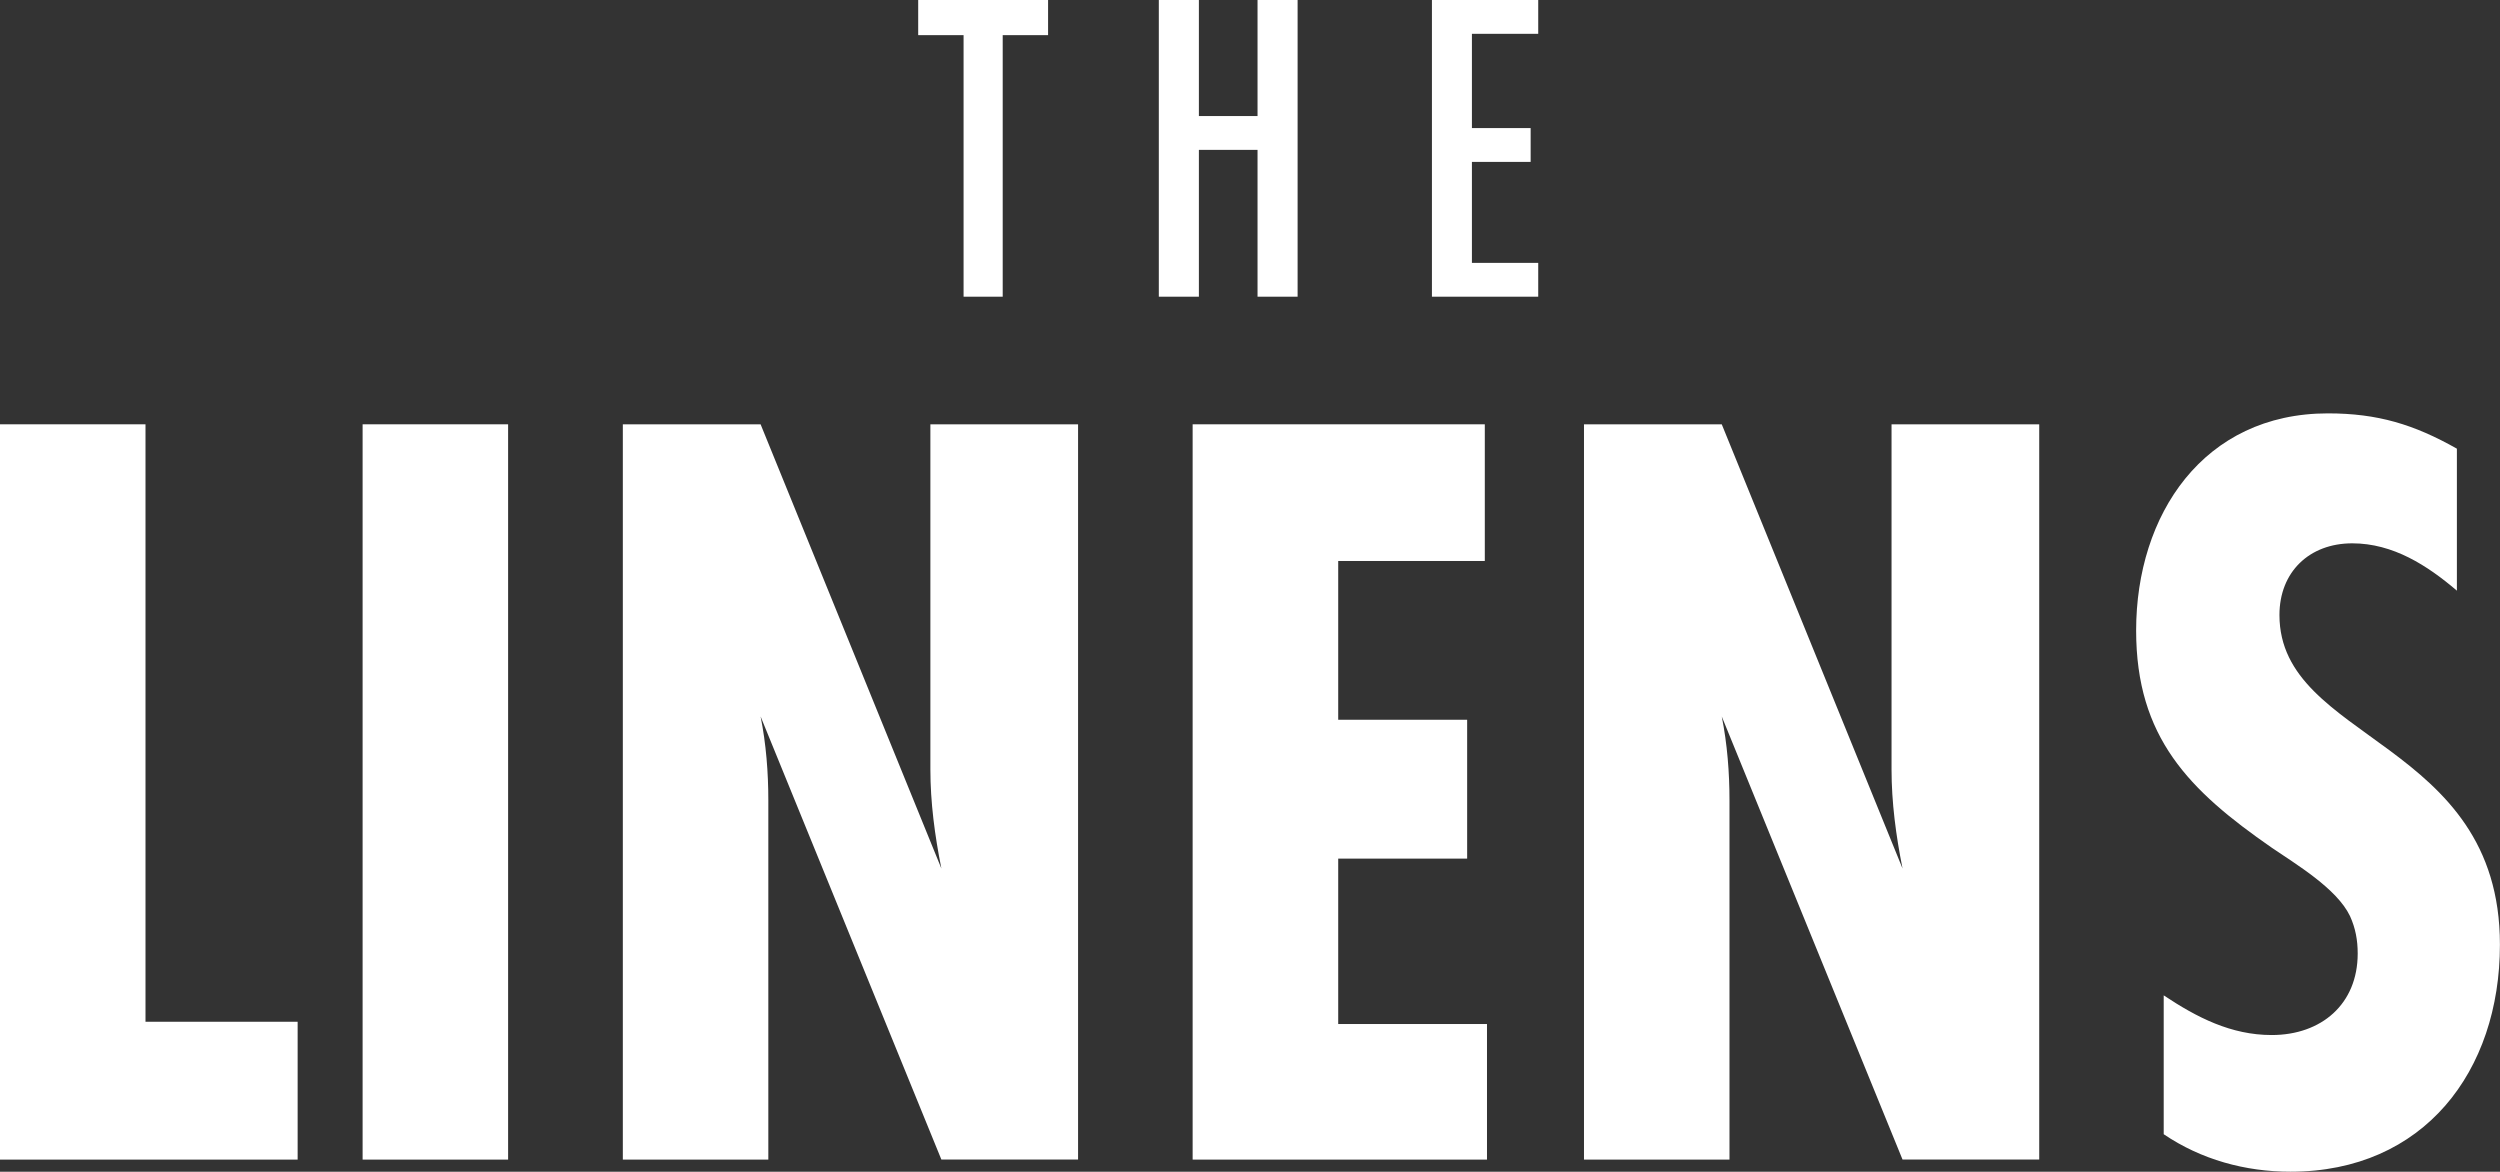 <?xml version="1.0" encoding="UTF-8"?>
<svg id="Layer_1" data-name="Layer 1" xmlns="http://www.w3.org/2000/svg" xmlns:xlink="http://www.w3.org/1999/xlink" viewBox="0 0 320.11 150.03">
  <rect x="0" y="0" width="320.11" height="150.03" fill="#333333" stroke="none"/>
  <defs>
    <style>
      .cls-1 {
        fill: none;
      }

      .cls-2 {
        clip-path: url(#clippath-1);
      }

      .cls-3 {
        fill: #fff;
      }

      .cls-4 {
        clip-path: url(#clippath);
      }
    </style>
    <clipPath id="clippath">
      <rect class="cls-1" width="320.11" height="150.03"/>
    </clipPath>
    <clipPath id="clippath-1">
      <rect class="cls-1" width="320.11" height="150.03"/>
    </clipPath>
  </defs>
  <polygon class="cls-3" points="117.57 0 117.57 4.5 123.38 4.5 123.38 37.99 128.39 37.99 128.39 4.5 134.2 4.5 134.2 0 117.57 0"/>
  <polygon class="cls-3" points="161.02 0 161.02 14.86 153.51 14.86 153.51 0 148.38 0 148.38 37.99 153.51 37.99 153.51 19.19 161.02 19.19 161.02 37.99 166.15 37.99 166.15 0 161.02 0"/>
  <polygon class="cls-3" points="183.35 0 183.35 37.99 196.96 37.99 196.96 33.66 188.47 33.66 188.47 20.73 195.99 20.73 195.99 16.4 188.47 16.4 188.47 4.33 196.96 4.33 196.96 0 183.35 0"/>
  <polygon class="cls-3" points="0 54.33 0 148.48 38.11 148.48 38.11 130.83 18.63 130.83 18.63 54.33 0 54.33"/>
  <rect class="cls-3" x="46.43" y="54.33" width="18.63" height="94.15"/>
  <g class="cls-4">
    <path class="cls-3" d="M120.54,148.48l-23.15-56.74c.71,3.53.99,7.2.99,10.73v46.01h-18.63V54.33h17.64l23.15,56.88c-.85-4.24-1.41-8.47-1.41-12.7v-44.18h18.91v94.14h-17.5Z"/>
  </g>
  <polygon class="cls-3" points="152.71 54.33 152.71 148.48 190.4 148.48 190.4 131.12 171.35 131.12 171.35 109.94 187.86 109.94 187.86 92.16 171.35 92.16 171.35 71.83 190.12 71.83 190.12 54.33 152.71 54.33"/>
  <g class="cls-2">
    <path class="cls-3" d="M243.61,148.48l-23.15-56.74c.71,3.53.99,7.2.99,10.73v46.01h-18.63V54.33h17.64l23.15,56.88c-.85-4.24-1.41-8.47-1.41-12.7v-44.18h18.91v94.14h-17.5Z"/>
    <path class="cls-3" d="M314.6,75.64c-3.81-3.25-8.19-6.07-13.41-6.07-5.5,0-9.32,3.67-9.32,9.18,0,16.23,28.23,15.95,28.23,42.2,0,16.23-9.74,29.08-26.82,29.08-5.79,0-11.43-1.55-16.23-4.8v-17.78c4.24,2.82,8.61,5.08,13.83,5.08,6.35,0,11.01-3.95,11.01-10.44,0-1.69-.28-3.25-.99-4.8-1.69-3.53-6.92-6.63-10.02-8.75-10.59-7.34-17.36-14.12-17.36-27.81,0-14.82,8.61-27.8,24.56-27.8,6.35,0,11.01,1.41,16.51,4.52v18.21Z"/>
  </g>
</svg>